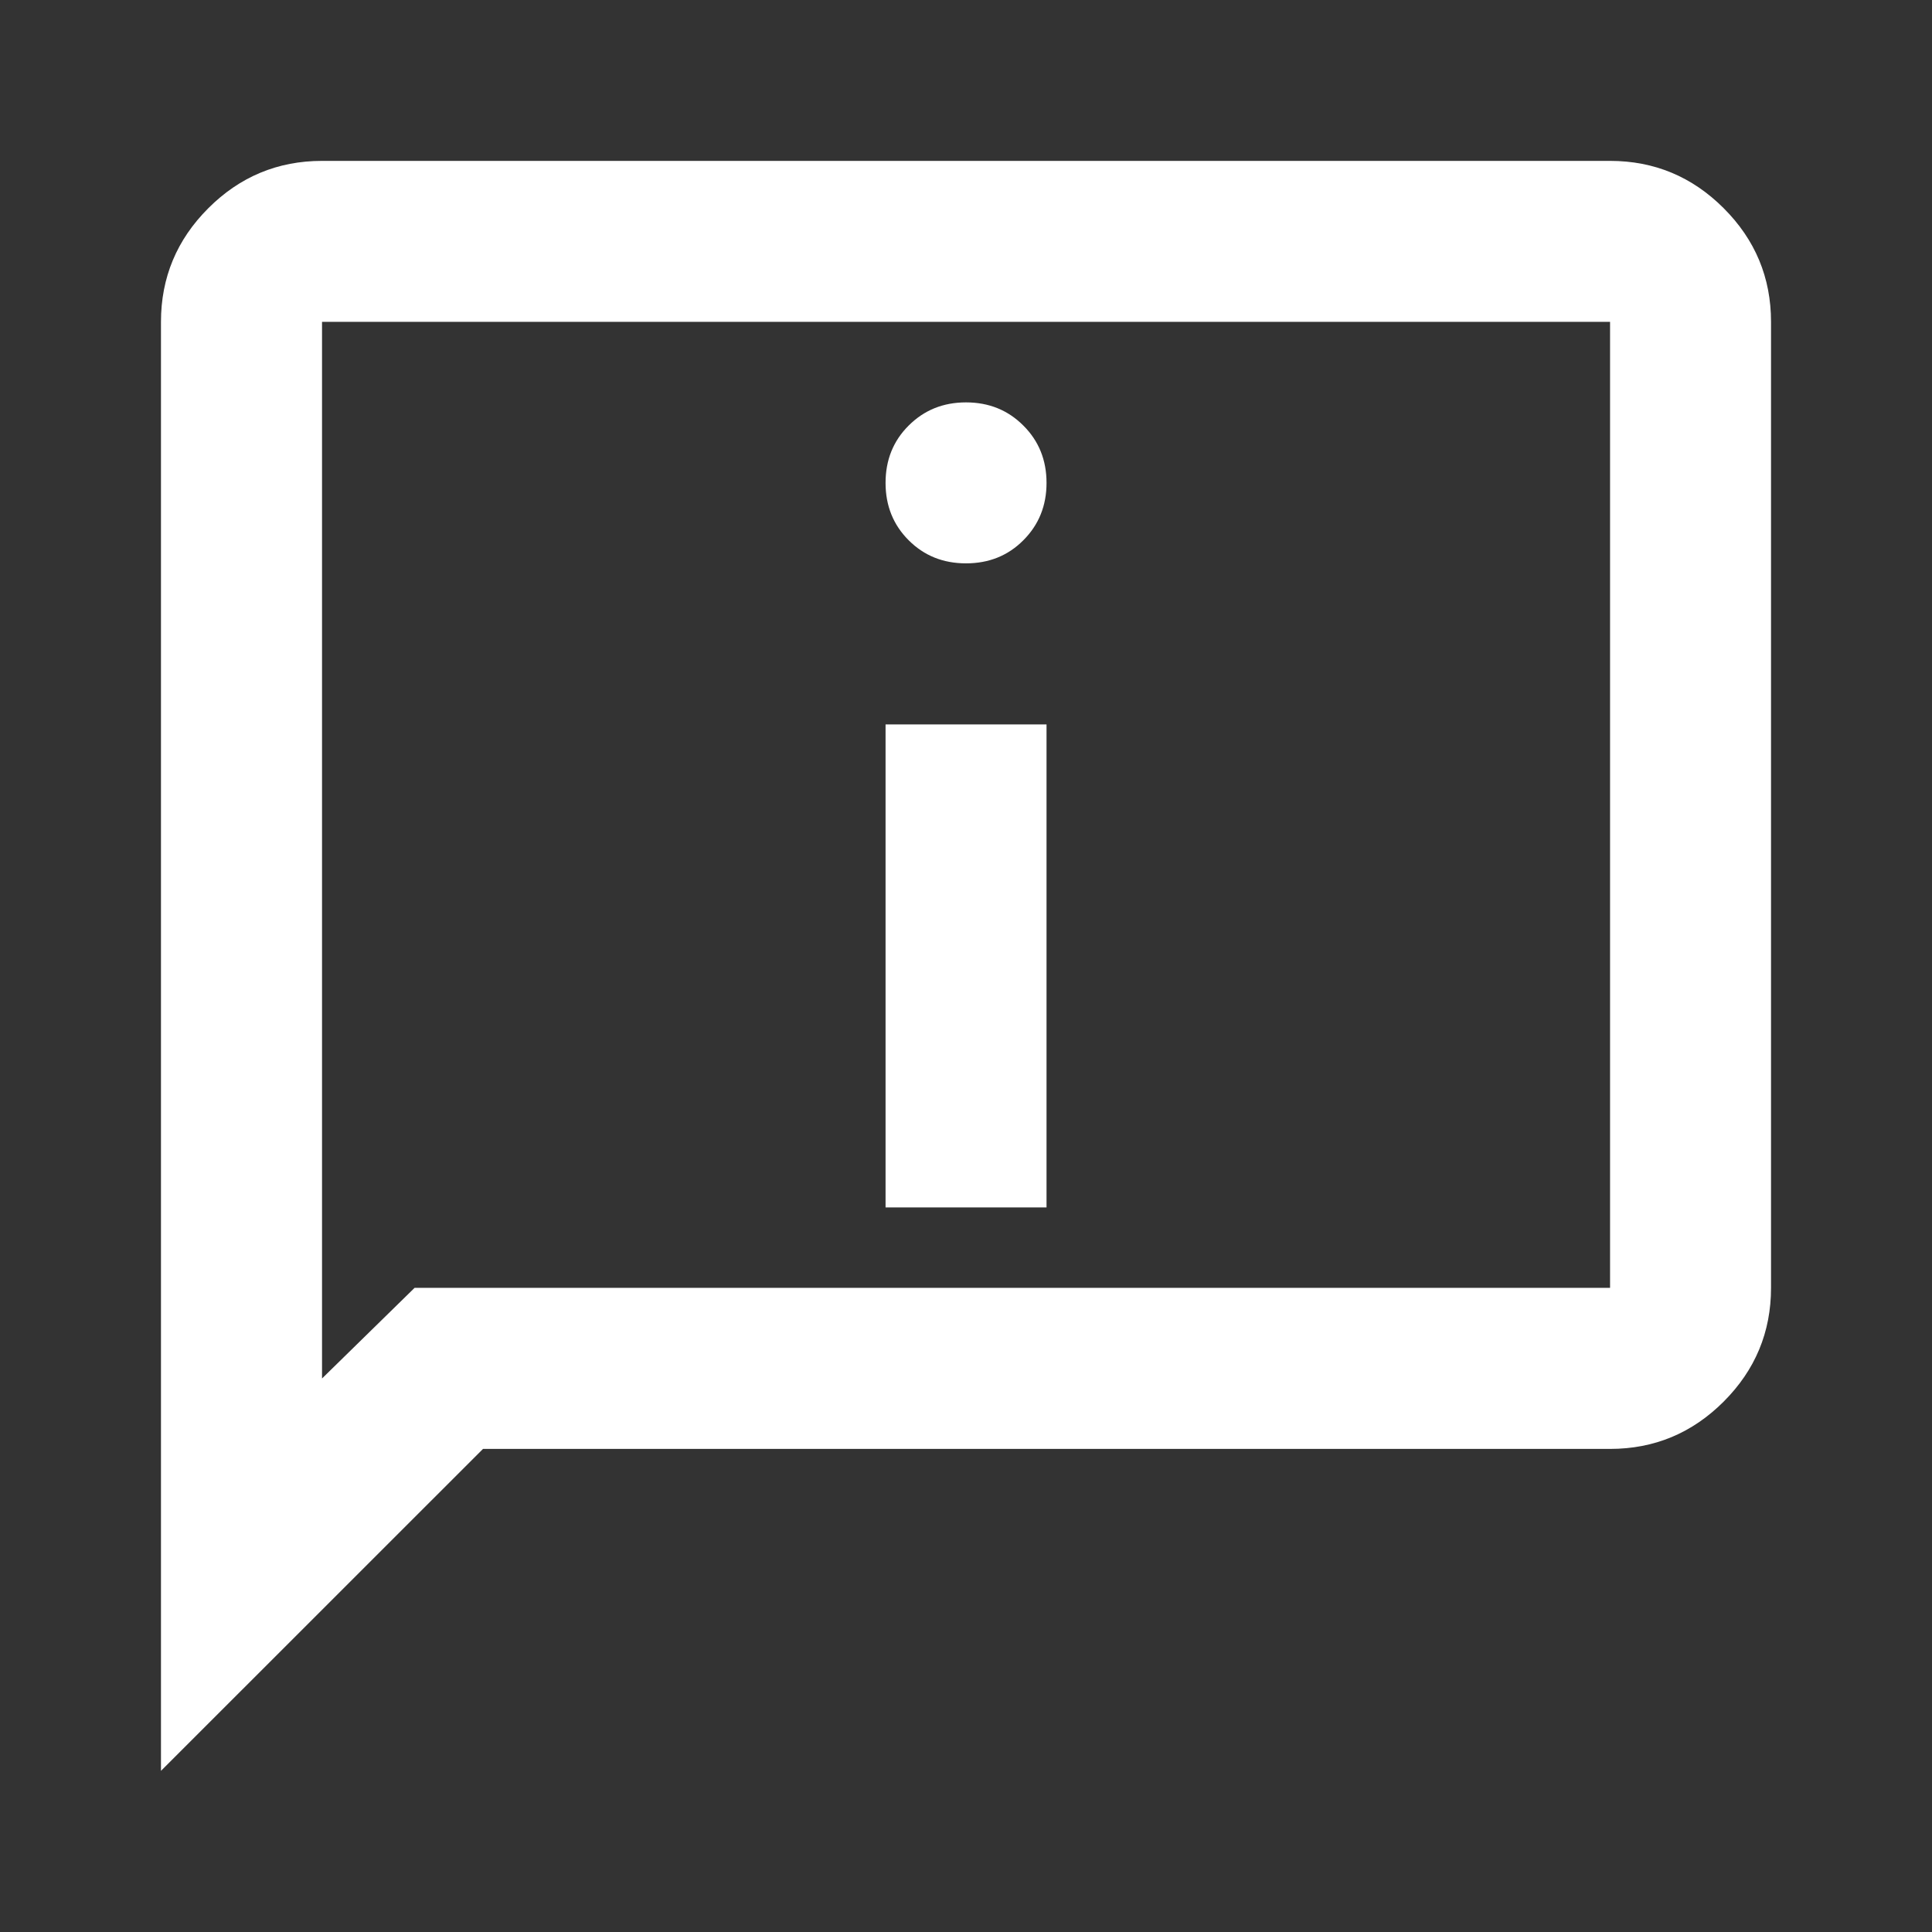 <svg width="22" height="22" viewBox="0 0 22 22" fill="none" xmlns="http://www.w3.org/2000/svg">
<rect x="0" y="0" width="22" height="22" fill="#333333" stroke="none"/>
<path d="M11 6.415C11.26 6.415 11.478 6.328 11.653 6.152C11.829 5.976 11.917 5.758 11.917 5.499C11.917 5.239 11.829 5.021 11.653 4.846C11.478 4.67 11.26 4.582 11 4.582C10.74 4.582 10.523 4.67 10.347 4.846C10.171 5.021 10.084 5.239 10.084 5.499C10.084 5.758 10.171 5.976 10.347 6.152C10.523 6.328 10.74 6.415 11 6.415ZM10.084 13.749H11.917V8.249H10.084V13.749ZM1.833 20.165V3.665C1.833 3.161 2.013 2.73 2.372 2.371C2.731 2.012 3.163 1.832 3.667 1.832H18.334C18.838 1.832 19.269 2.012 19.628 2.371C19.987 2.73 20.167 3.161 20.167 3.665V14.665C20.167 15.169 19.987 15.601 19.628 15.96C19.269 16.319 18.838 16.499 18.334 16.499H5.5L1.833 20.165ZM4.721 14.665H18.334V3.665H3.667V15.697L4.721 14.665Z" fill="white"/>
</svg>
